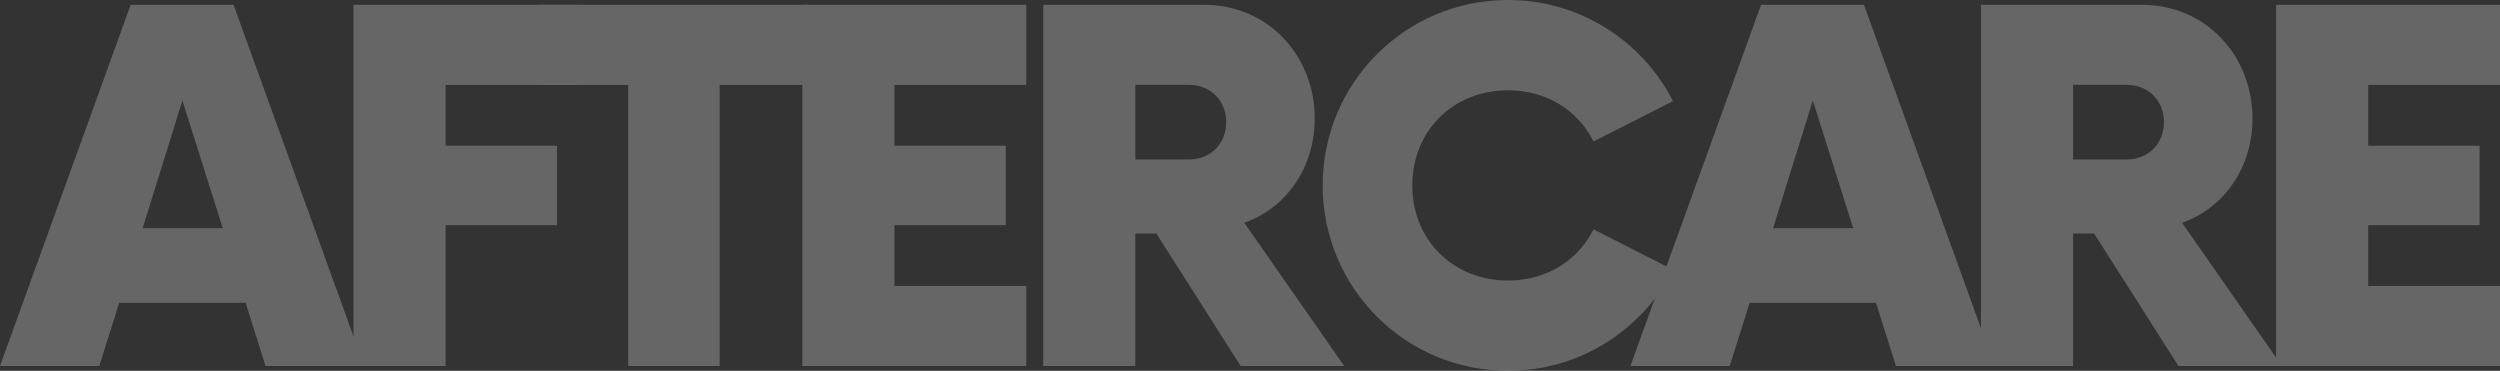 <?xml version="1.0" encoding="UTF-8"?>
<svg id="Layer_2" data-name="Layer 2" xmlns="http://www.w3.org/2000/svg" viewBox="0 0 333.32 49.44">
  <rect x="0" y="0" width="333.32" height="49.44" fill="#333333" stroke="none"/>
  <defs>
    <style>
      .cls-1 {
        fill: #fff;
      }

      .cls-2 {
        opacity: .25;
      }
    </style>
  </defs>
  <g id="Layer_1-2" data-name="Layer 1">
    <g class="cls-2">
      <path class="cls-1" d="M32.75,40.37H15.89l-2.65,8.43H0L17.42,.64h13.72l17.42,48.16h-13.16l-2.65-8.43Zm-3.05-9.95l-5.38-17.02-5.3,17.02h10.68Z"/>
      <path class="cls-1" d="M59.41,11.32v8.11h14.85v10.59h-14.85v18.78h-12.28V.64h29.86V11.32h-17.58Z"/>
      <path class="cls-1" d="M107.75,11.32h-11.8V48.8h-12.2V11.32h-11.8V.64h35.8V11.32Z"/>
      <path class="cls-1" d="M119.25,11.32v8.11h14.85v10.59h-14.85v8.11h17.58v10.67h-29.86V.64h29.86V11.32h-17.58Z"/>
      <path class="cls-1" d="M179.22,48.8h-13.8l-11.24-17.66h-2.81v17.66h-12.28V.64h21.43c8.59,0,14.77,6.82,14.77,15.17,0,6.58-3.85,11.96-9.39,13.89l13.32,19.1Zm-15.73-32.51c0-2.89-2.09-4.98-4.98-4.98h-7.14v9.95h7.14c2.89,0,4.98-2.09,4.98-4.98Z"/>
      <path class="cls-1" d="M176.35,24.72c0-13.64,11-24.72,24.72-24.72,9.55,0,17.9,5.46,21.99,13.48l-10.6,5.38c-2.09-4.17-6.26-6.82-11.4-6.82-7.3,0-12.76,5.38-12.76,12.68s5.46,12.68,12.76,12.68c5.14,0,9.31-2.65,11.4-6.82l10.6,5.38c-4.09,8.03-12.44,13.48-21.99,13.48-13.73,0-24.72-11.08-24.72-24.72Z"/>
      <path class="cls-1" d="M250.13,40.37h-16.86l-2.65,8.43h-13.24L234.8,.64h13.72l17.42,48.16h-13.16l-2.65-8.43Zm-3.05-9.95l-5.38-17.02-5.3,17.02h10.68Z"/>
      <path class="cls-1" d="M304.25,48.8h-13.8l-11.24-17.66h-2.81v17.66h-12.28V.64h21.43c8.59,0,14.77,6.82,14.77,15.17,0,6.58-3.85,11.96-9.39,13.89l13.32,19.1Zm-15.73-32.51c0-2.89-2.09-4.98-4.98-4.98h-7.14v9.95h7.14c2.89,0,4.98-2.09,4.98-4.98Z"/>
      <path class="cls-1" d="M315.75,11.32v8.11h14.85v10.59h-14.85v8.11h17.58v10.67h-29.86V.64h29.86V11.32h-17.58Z"/>
    </g>
  </g>
</svg>